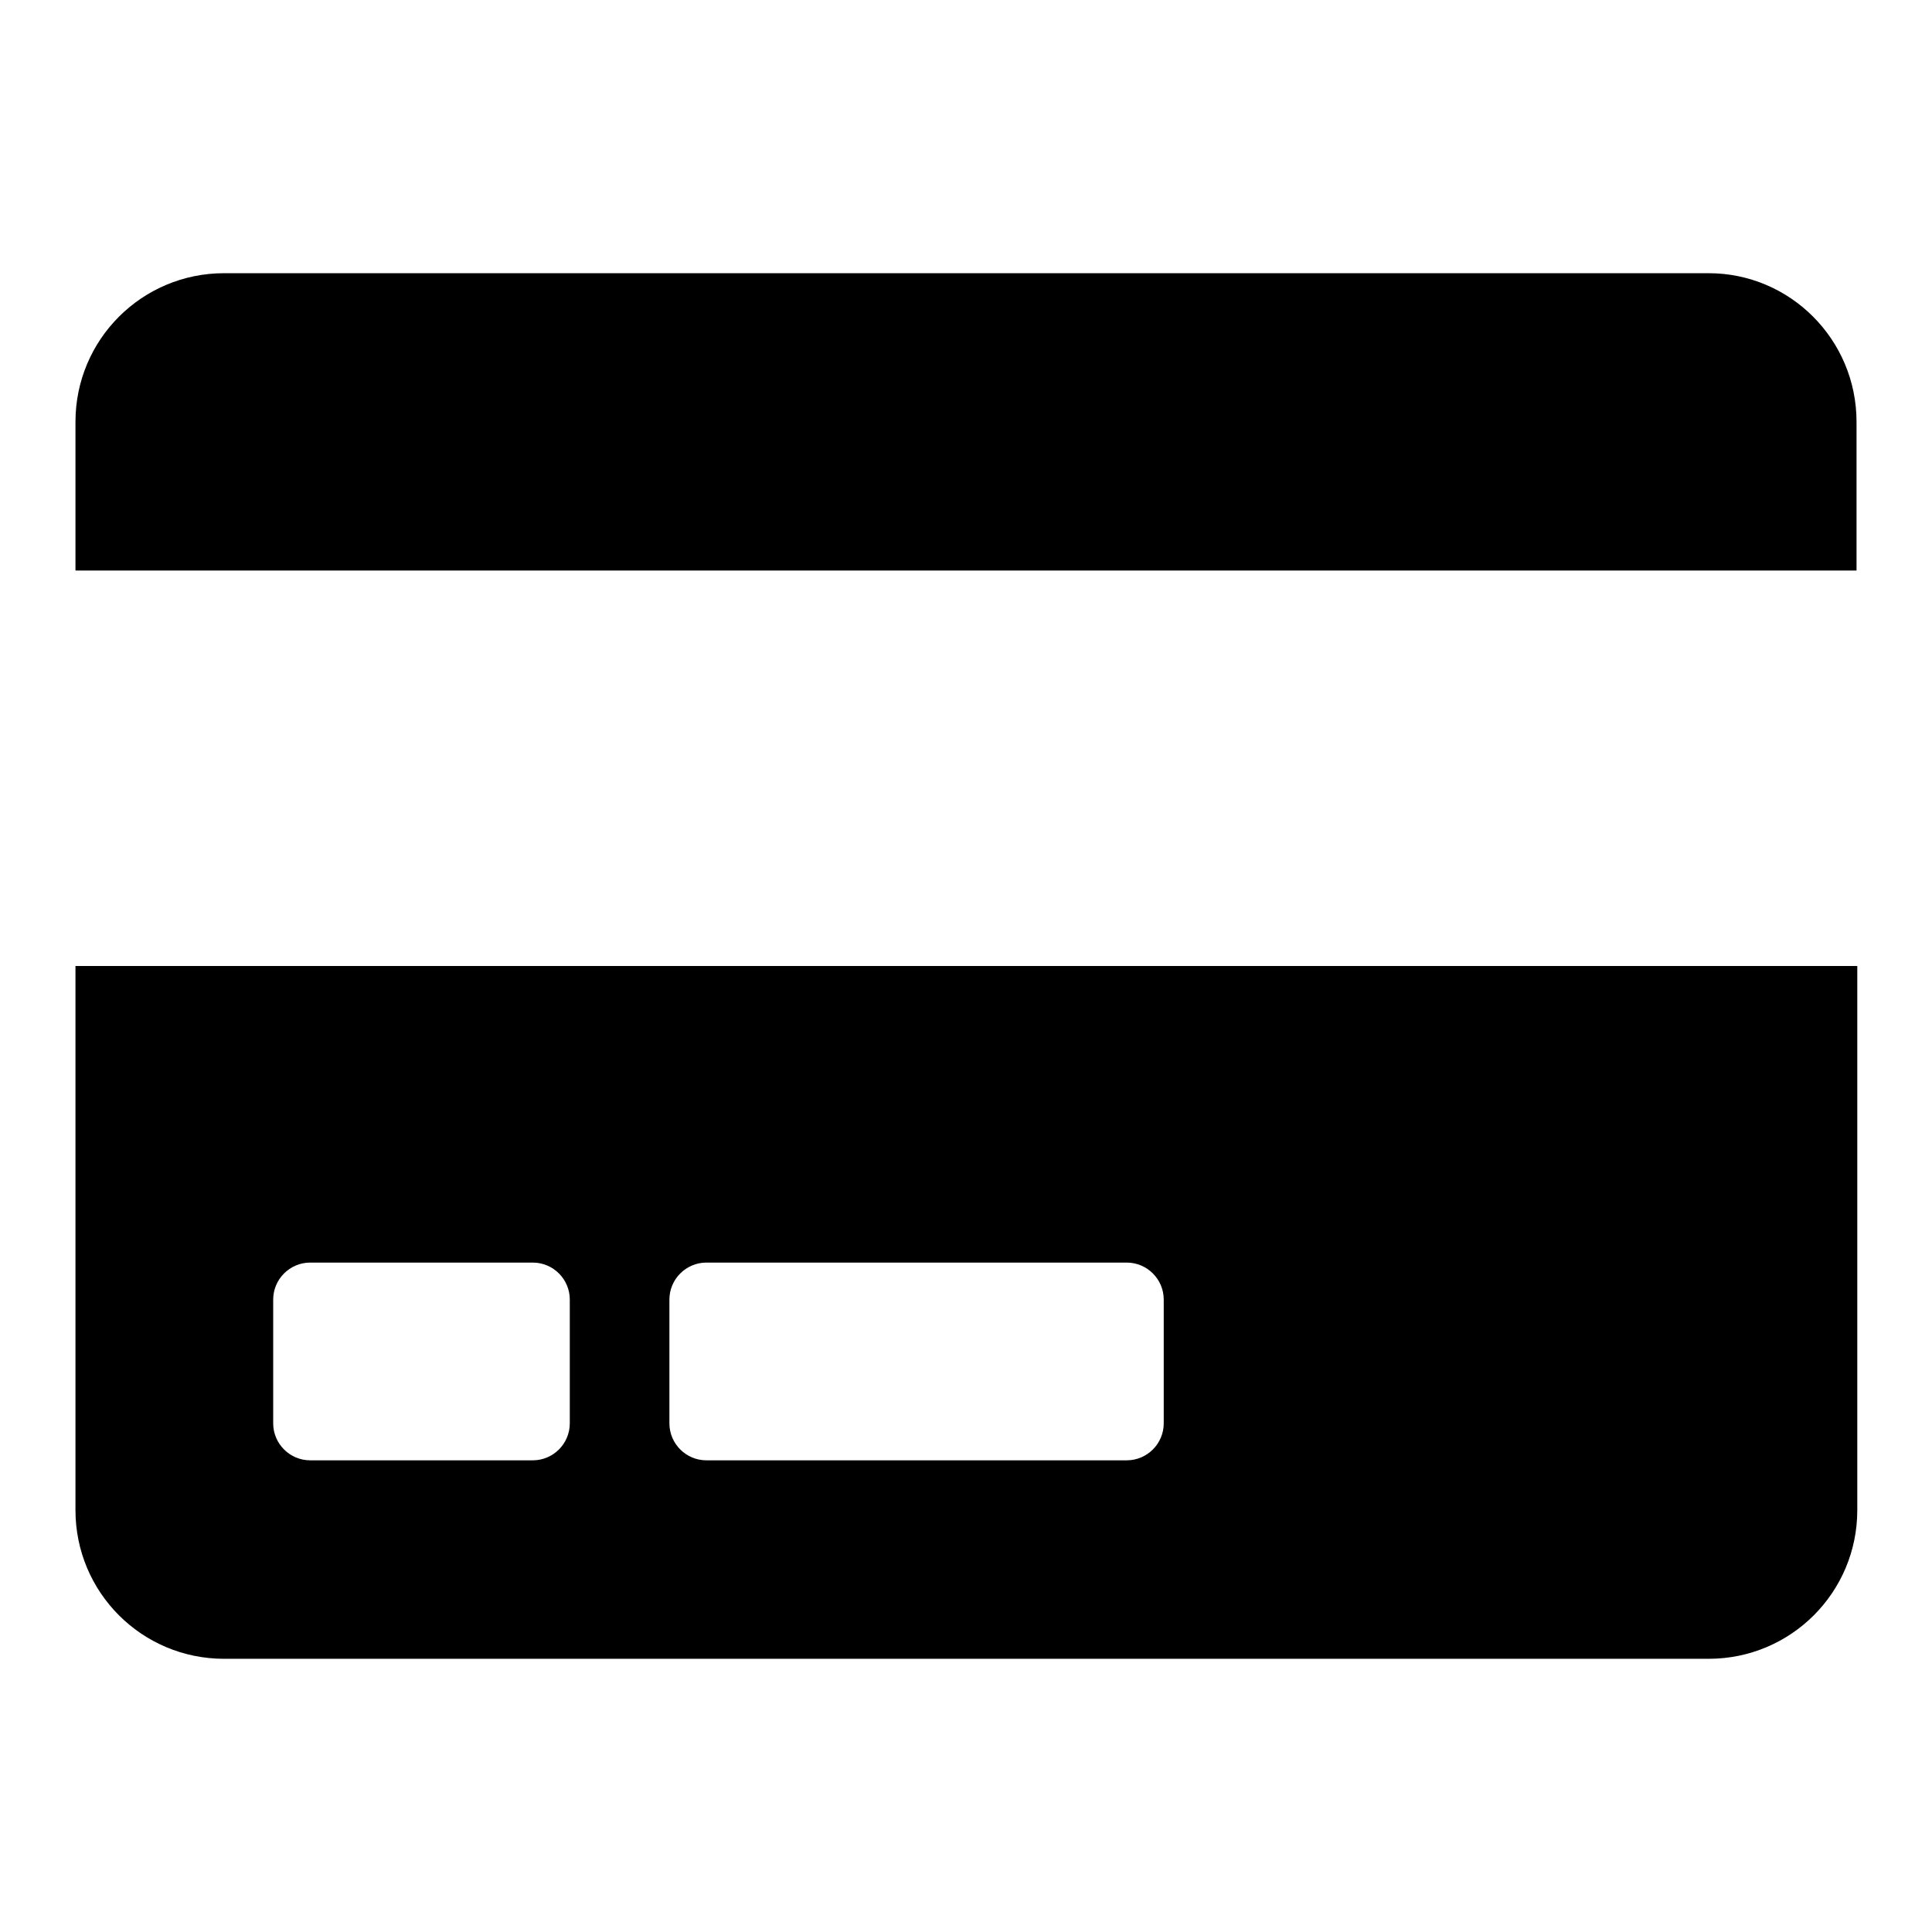 <?xml version="1.0" encoding="utf-8"?>
<!-- Svg Vector Icons : http://www.onlinewebfonts.com/icon -->
<!DOCTYPE svg PUBLIC "-//W3C//DTD SVG 1.1//EN" "http://www.w3.org/Graphics/SVG/1.1/DTD/svg11.dtd">
<svg version="1.1" xmlns="http://www.w3.org/2000/svg" xmlns:xlink="http://www.w3.org/1999/xlink" x="0px" y="0px" viewBox="0 0 256 256" enable-background="new 0 0 256 256" xml:space="preserve">
<g> <path fill="#000000" d="M10,200.1c0,10.9,8.8,19.7,19.7,19.7h196.7c10.9,0,19.7-8.8,19.7-19.7V128H10V200.1z M88.7,172.2 c0-2.7,2.2-4.9,4.9-4.9h55.7c2.7,0,4.9,2.2,4.9,4.9v16.4c0,2.7-2.2,4.9-4.9,4.9H93.6c-2.7,0-4.9-2.2-4.9-4.9V172.2z M36.2,172.2 c0-2.7,2.2-4.9,4.9-4.9h29.5c2.7,0,4.9,2.2,4.9,4.9v16.4c0,2.7-2.2,4.9-4.9,4.9H41.1c-2.7,0-4.9-2.2-4.9-4.9V172.2z M246,55.9v19.7 H10V55.9c0-10.9,8.8-19.7,19.7-19.7h196.7C237.2,36.2,246,45,246,55.9z"/></g>
</svg>